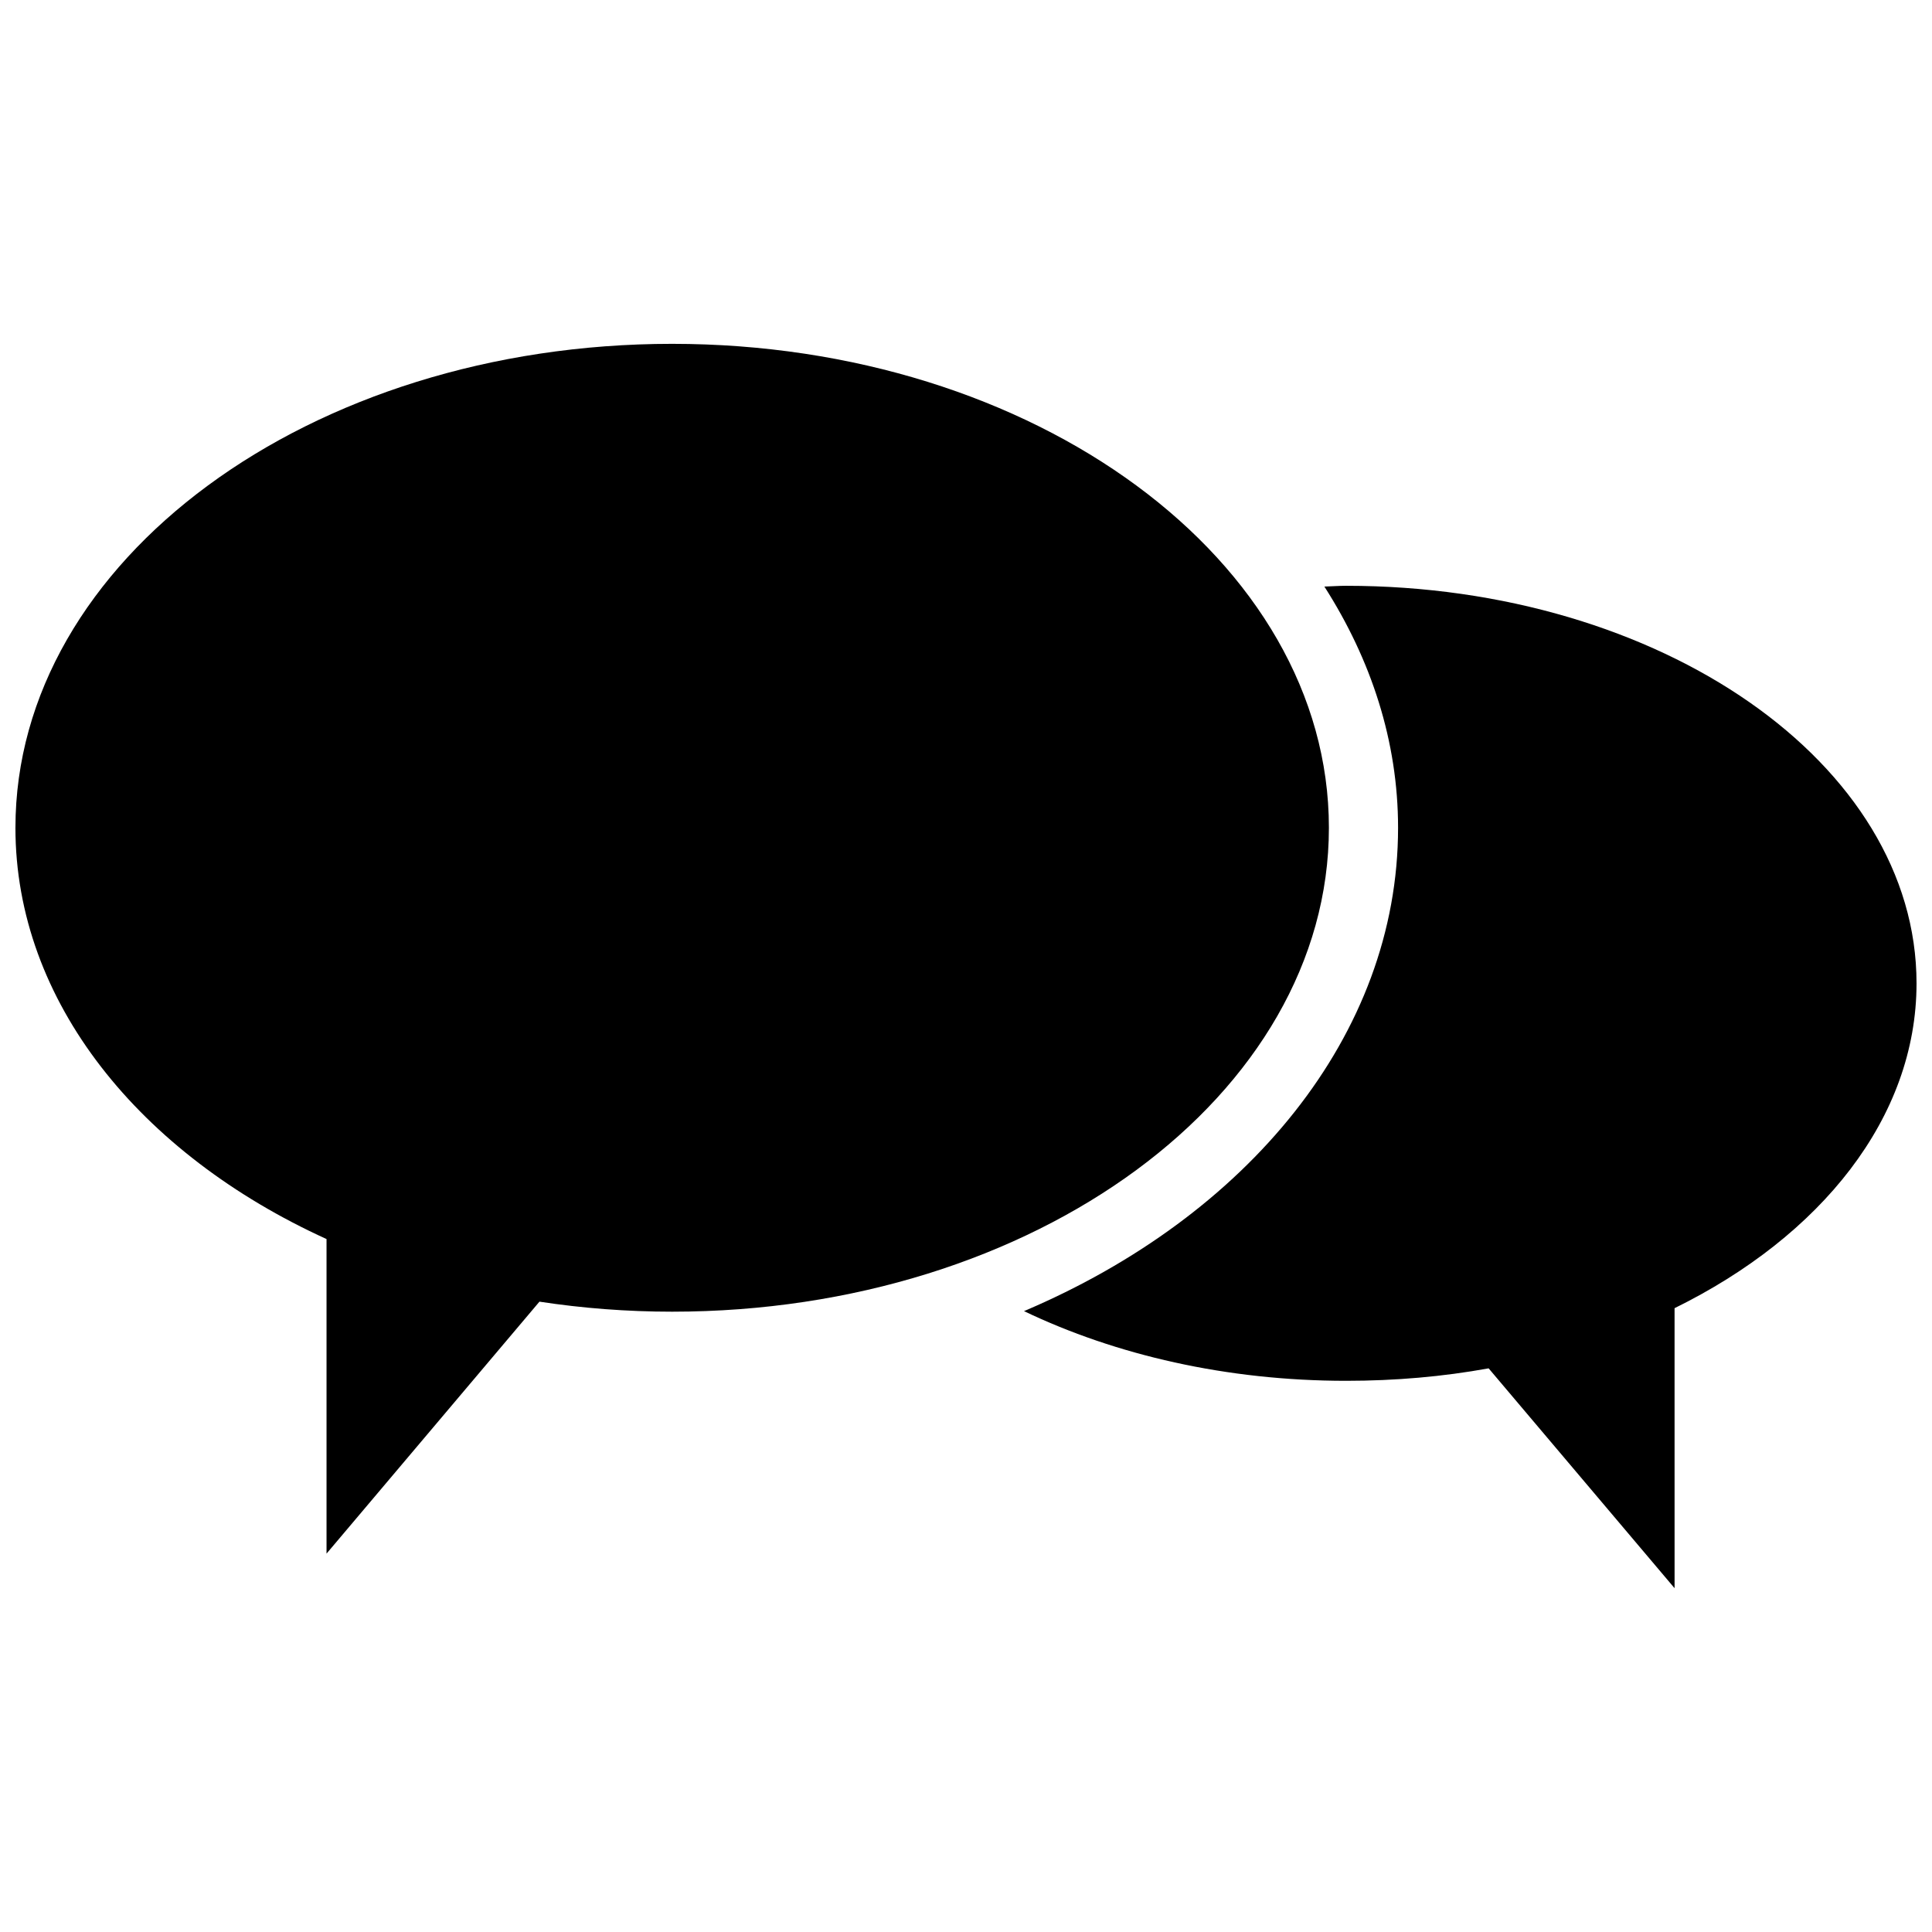 <?xml version="1.0" encoding="UTF-8"?>
<!-- Uploaded to: ICON Repo, www.iconrepo.com, Generator: ICON Repo Mixer Tools -->
<svg width="800px" height="800px" version="1.1" viewBox="144 144 512 512" xmlns="http://www.w3.org/2000/svg">
 <defs>
  <clipPath id="b">
   <path d="m148.09 235h348.91v321h-348.91z"/>
  </clipPath>
  <clipPath id="a">
   <path d="m415 299h236.9v266h-236.9z"/>
  </clipPath>
 </defs>
 <g>
  <g clip-path="url(#b)">
   <path d="m148.09 363.36c0 46.078 32.973 86.473 82.445 109v83.367l56.426-66.773c11.355 1.734 23.176 2.656 35.172 2.656 96.09 0 174.04-57.434 174.04-128.25 0-70.805-77.953-128.24-174.04-128.24-96.094-0.008-174.04 57.426-174.04 128.23z" fill-rule="evenodd"/>
  </g>
  <g clip-path="url(#a)">
   <path d="m500.76 299.24c-1.961 0-3.859 0.152-5.785 0.207 12.379 19.348 19.527 40.984 19.527 63.914 0 55.047-40.09 103.05-99.133 128.1 24.305 11.633 53.695 18.469 85.391 18.469 13.008 0 25.648-1.102 37.742-3.305l49.277 58.262-0.004-74.207c38.75-19.051 64.125-50.473 64.125-86.098 0-58.168-67.691-105.34-151.14-105.34z" fill-rule="evenodd"/>
  </g>
 </g>
</svg>